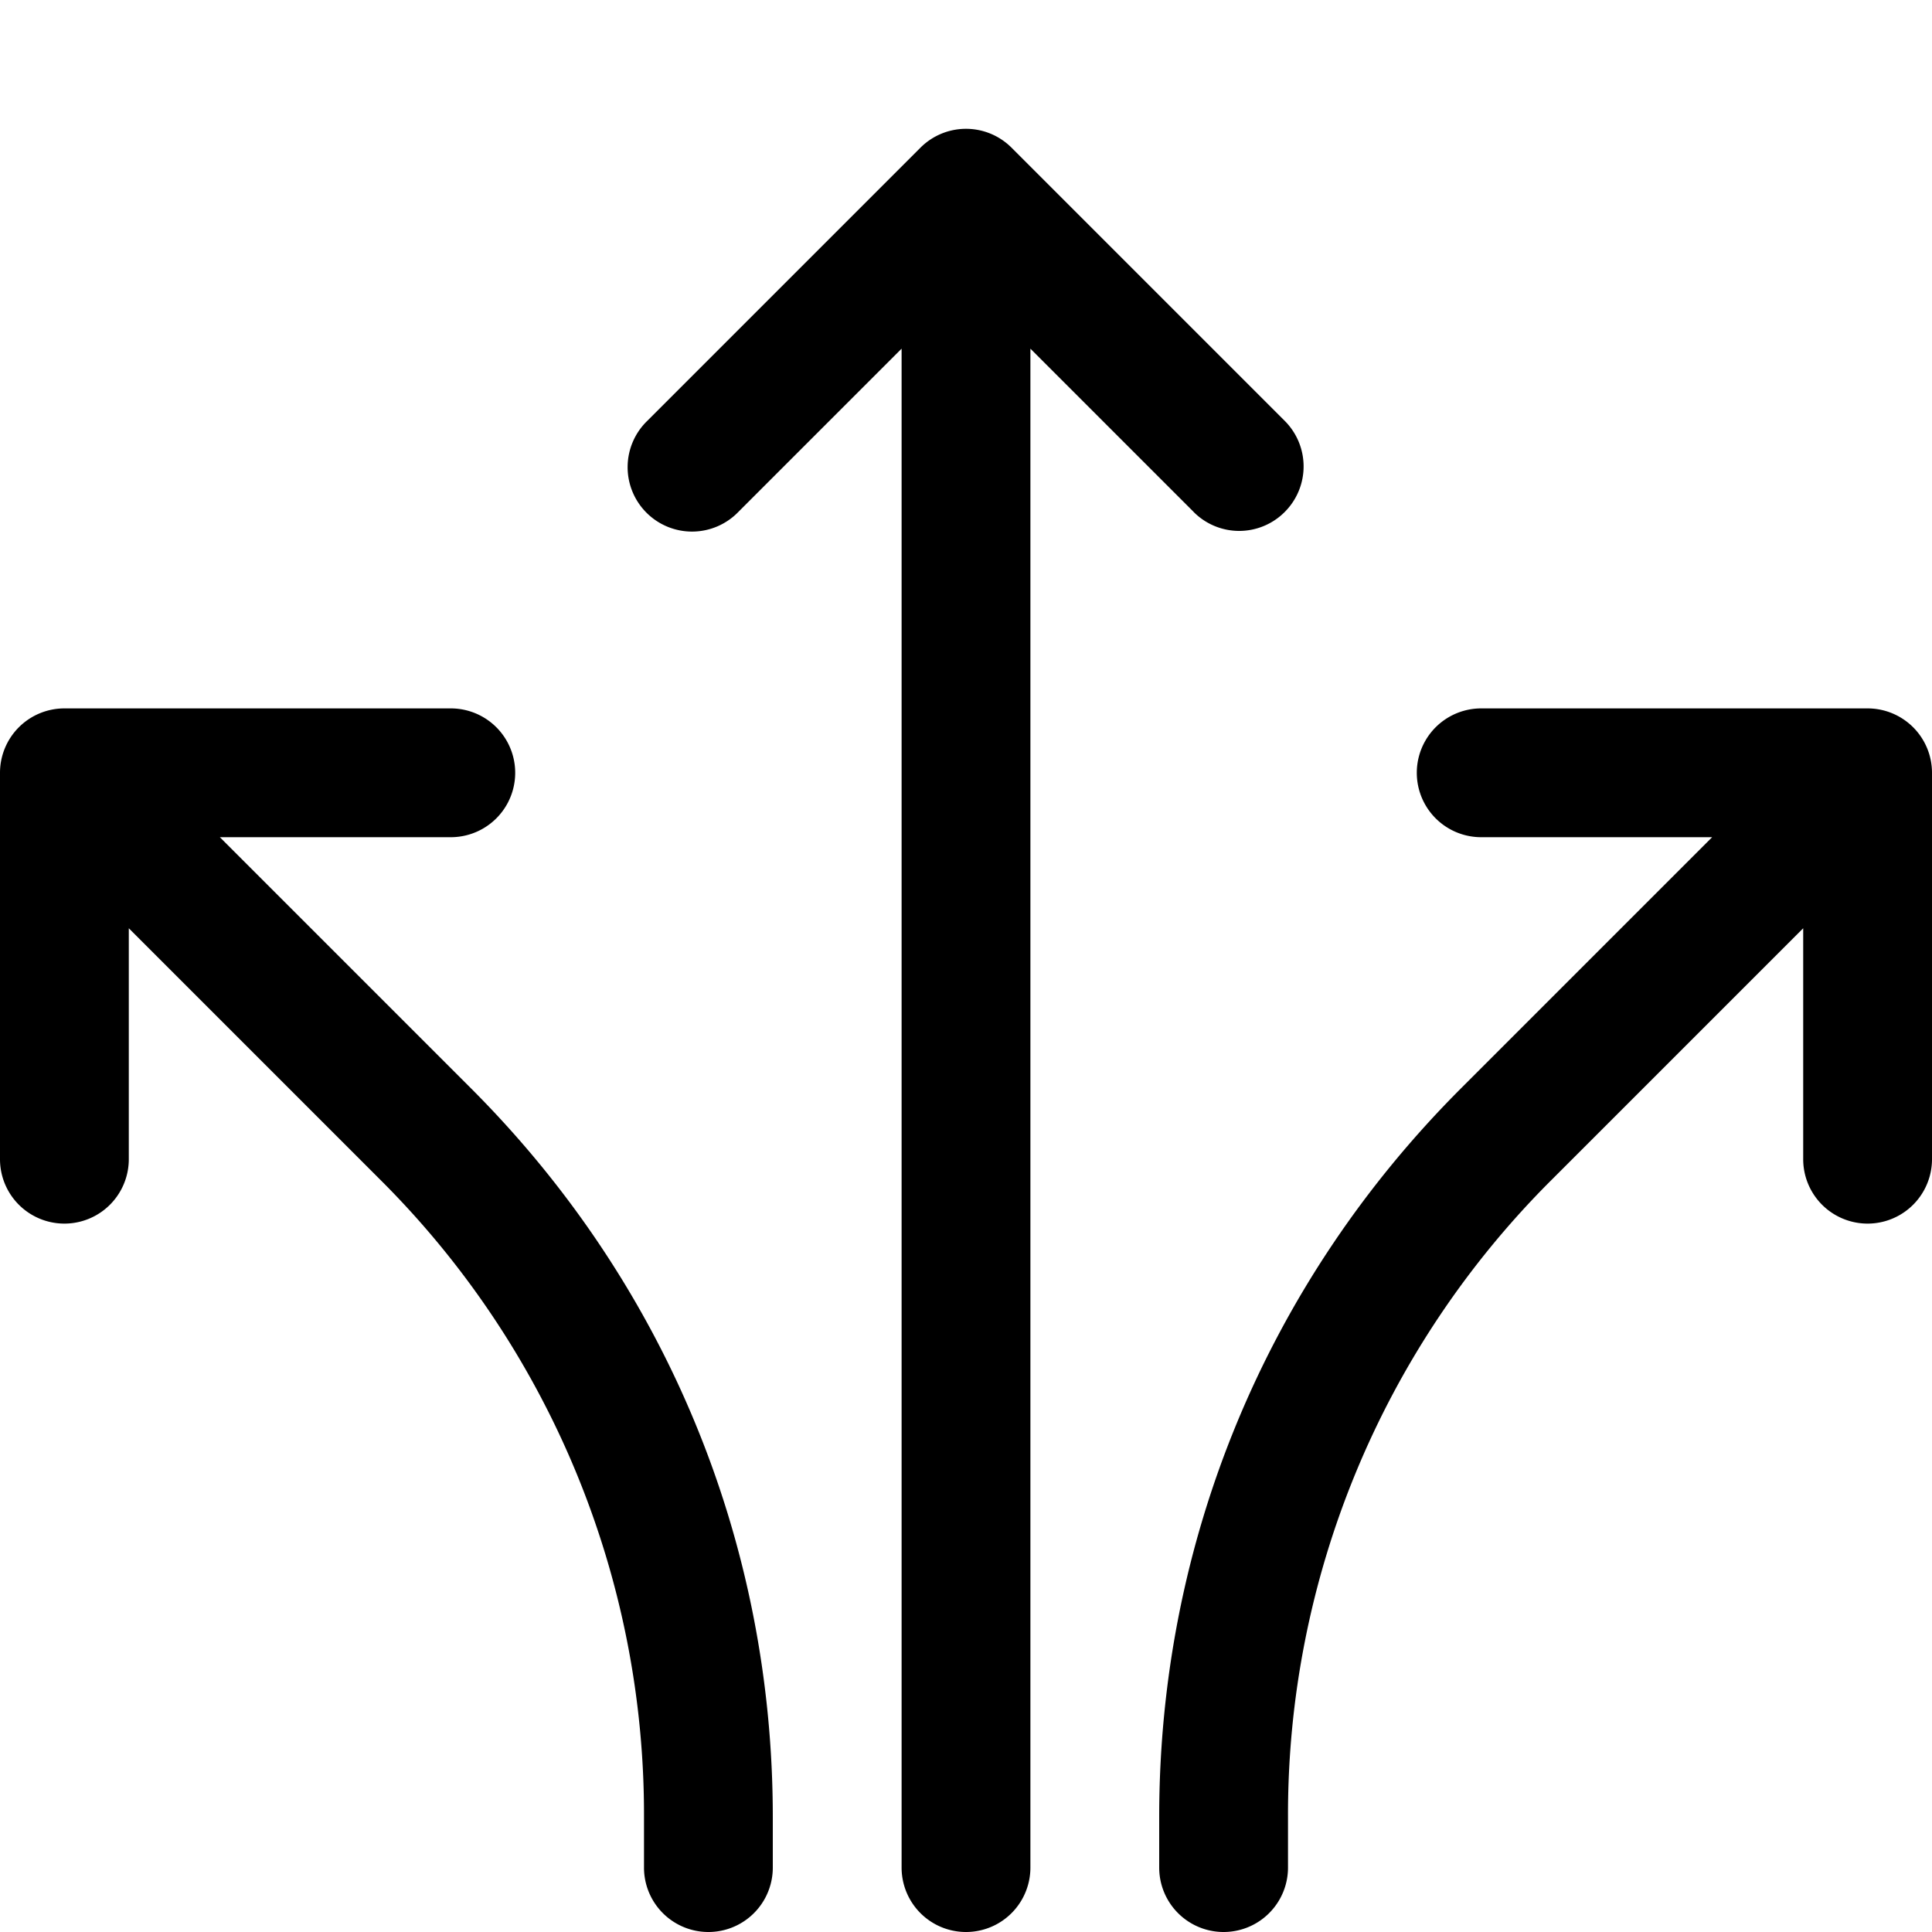 <svg xmlns="http://www.w3.org/2000/svg" viewBox="0 0 30 30"><path d="M30 12v6a1 1 0 1 1-2 0v-3.586l-3.9 3.9a13.908 13.908 0 0 0-4.1 9.899V29a1 1 0 1 1-2 0v-.787c0-4.274 1.664-8.291 4.687-11.314L26.586 13H23a1 1 0 1 1 0-2h6a1 1 0 0 1 1 1zM3.414 13H7a1 1 0 1 0 0-2H1a1 1 0 0 0-1 1v6a1 1 0 1 0 2 0v-3.586l3.9 3.9a13.908 13.908 0 0 1 4.1 9.899V29a1 1 0 1 0 2 0v-.787c0-4.274-1.664-8.291-4.687-11.314L3.414 13zm15.121-5.05a.997.997 0 0 0 1.414 0 1 1 0 0 0 0-1.415l-4.242-4.242a1 1 0 0 0-1.414 0l-4.242 4.242a1 1 0 1 0 1.414 1.414L14 5.414V29a1 1 0 1 0 2 0V5.414l2.535 2.535z"/></svg>